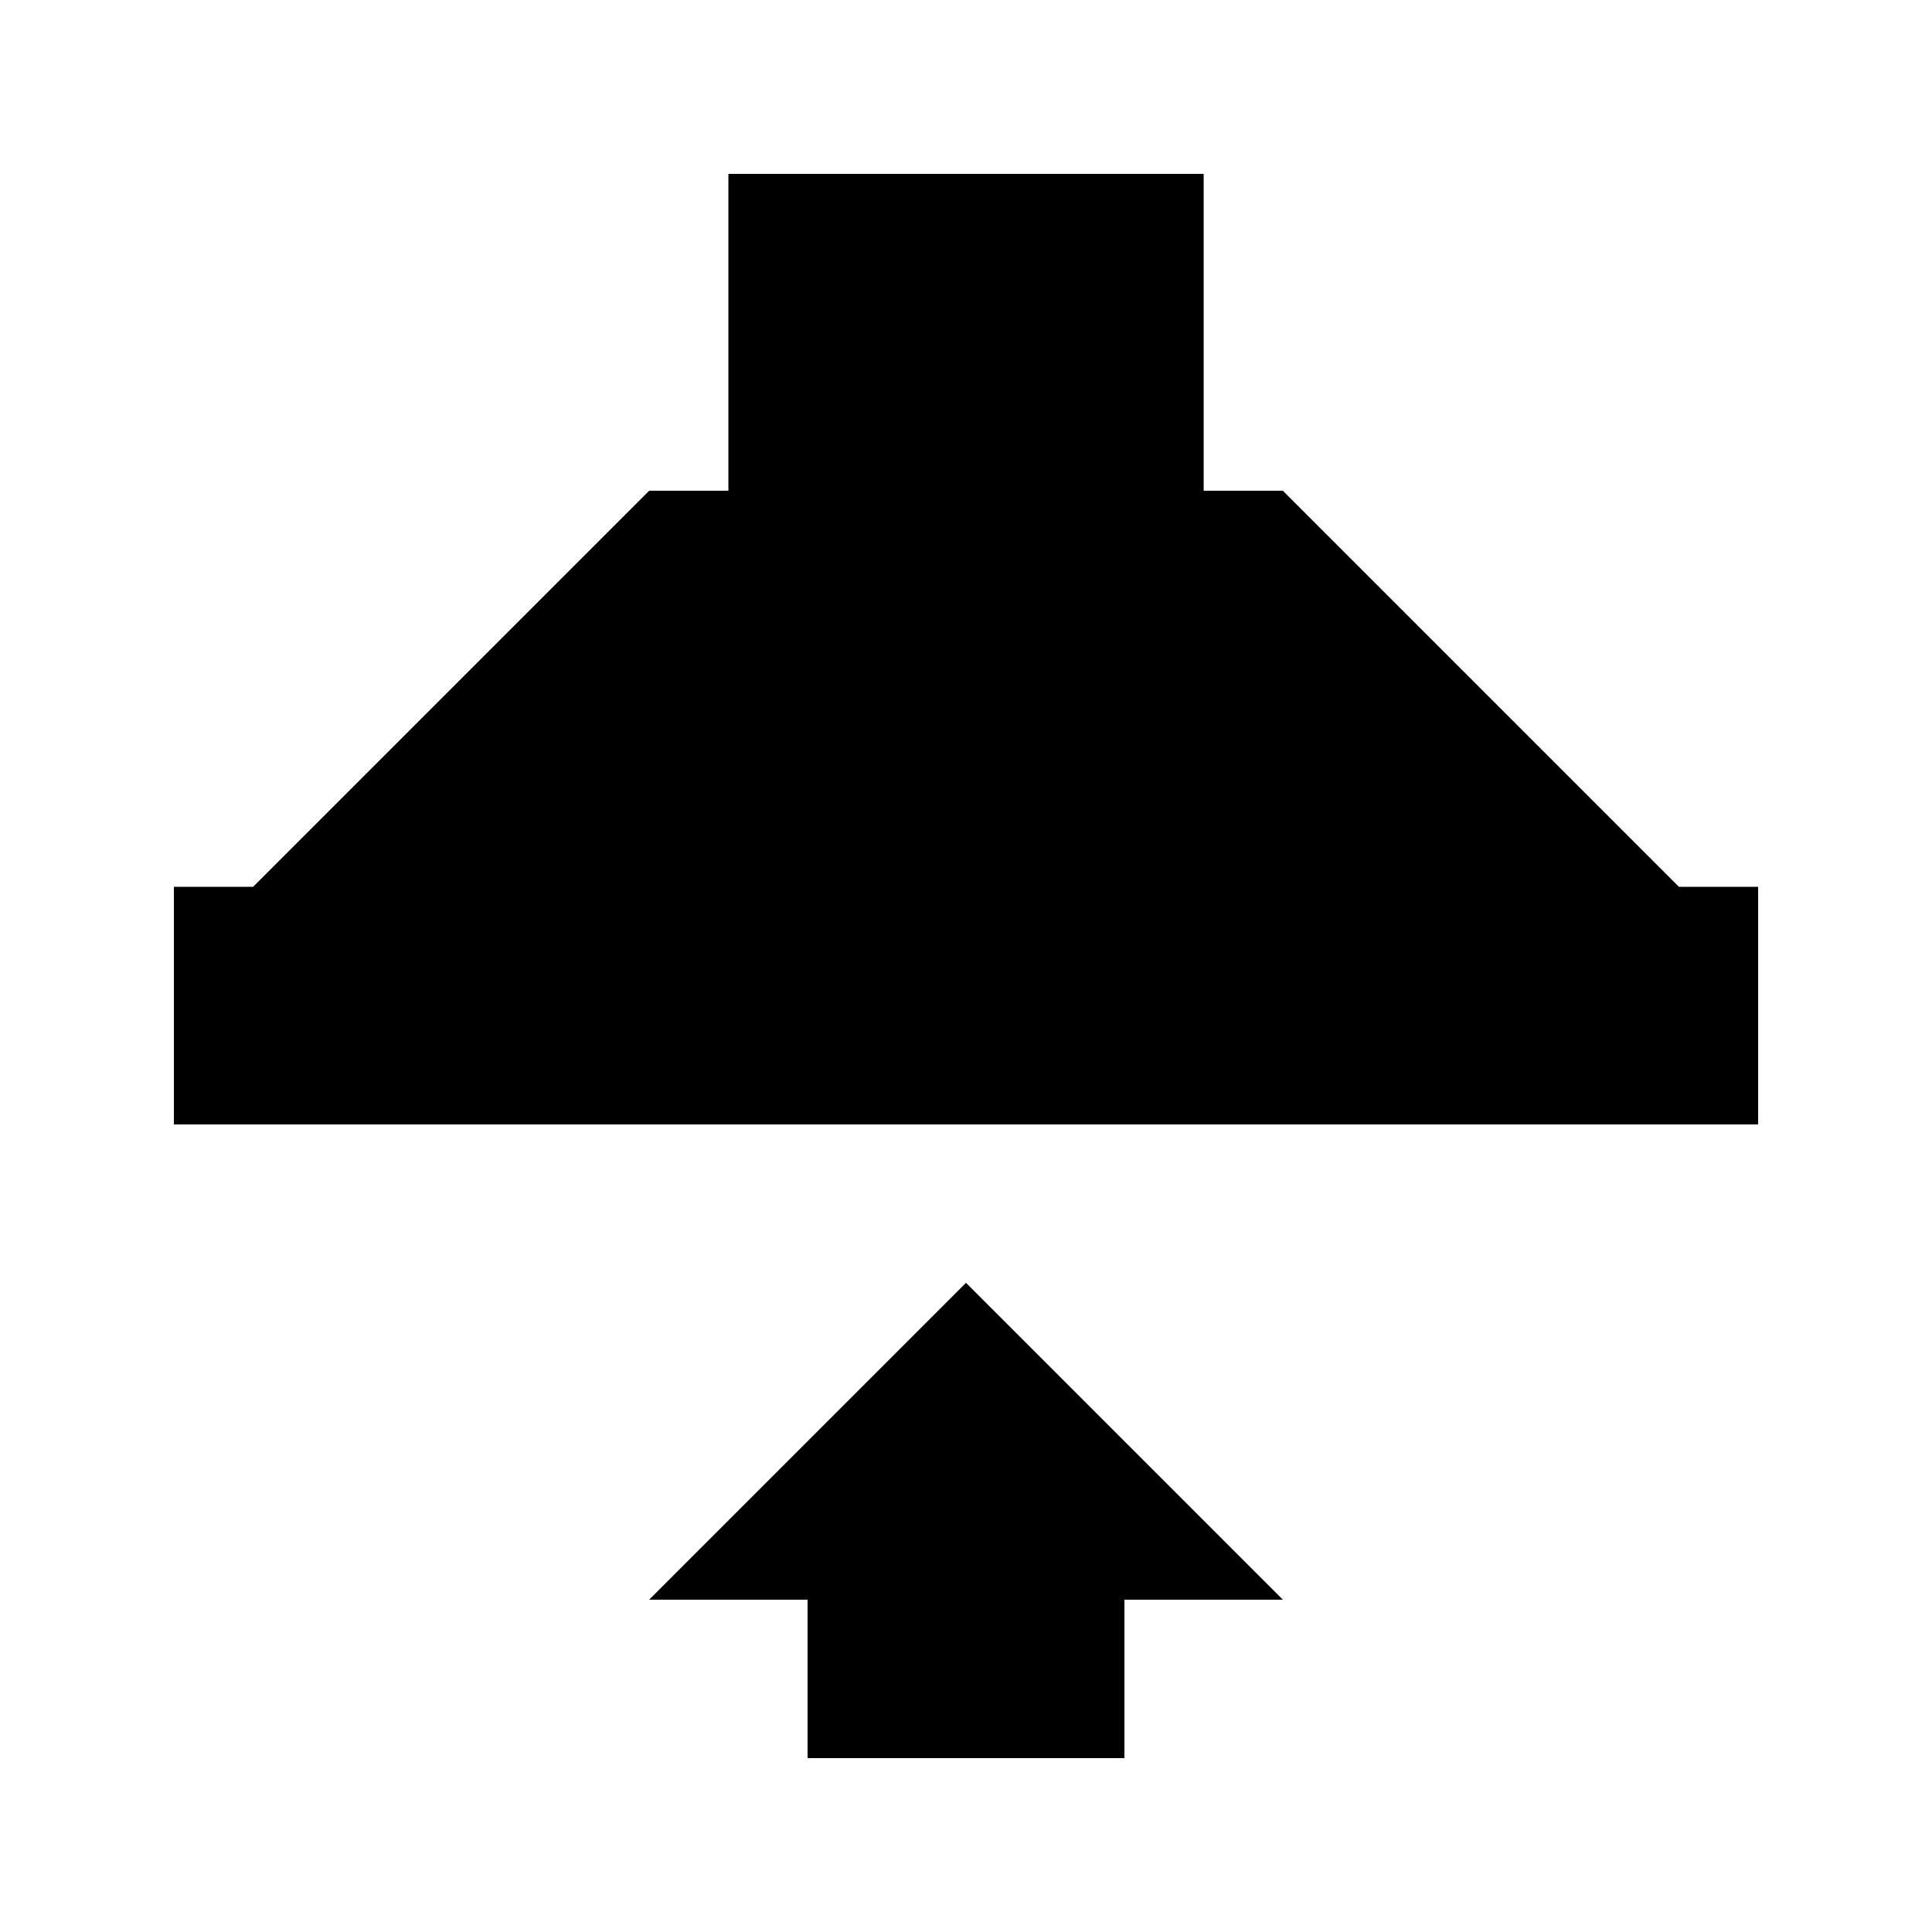 <?xml version="1.0" encoding="UTF-8"?>
<!-- Uploaded to: SVG Repo, www.svgrepo.com, Generator: SVG Repo Mixer Tools -->
<svg fill="#000000" width="800px" height="800px" version="1.1" viewBox="144 144 512 512" xmlns="http://www.w3.org/2000/svg">
 <g>
  <path d="m588.93 379.01-104.96-104.96h-20.988v-83.969h-125.95v83.969h-20.992l-104.96 104.96h-20.992v62.977h419.84v-62.977z"/>
  <path d="m316.03 567.93h41.984v41.984h83.969v-41.984h41.98l-83.965-83.969z"/>
 </g>
</svg>